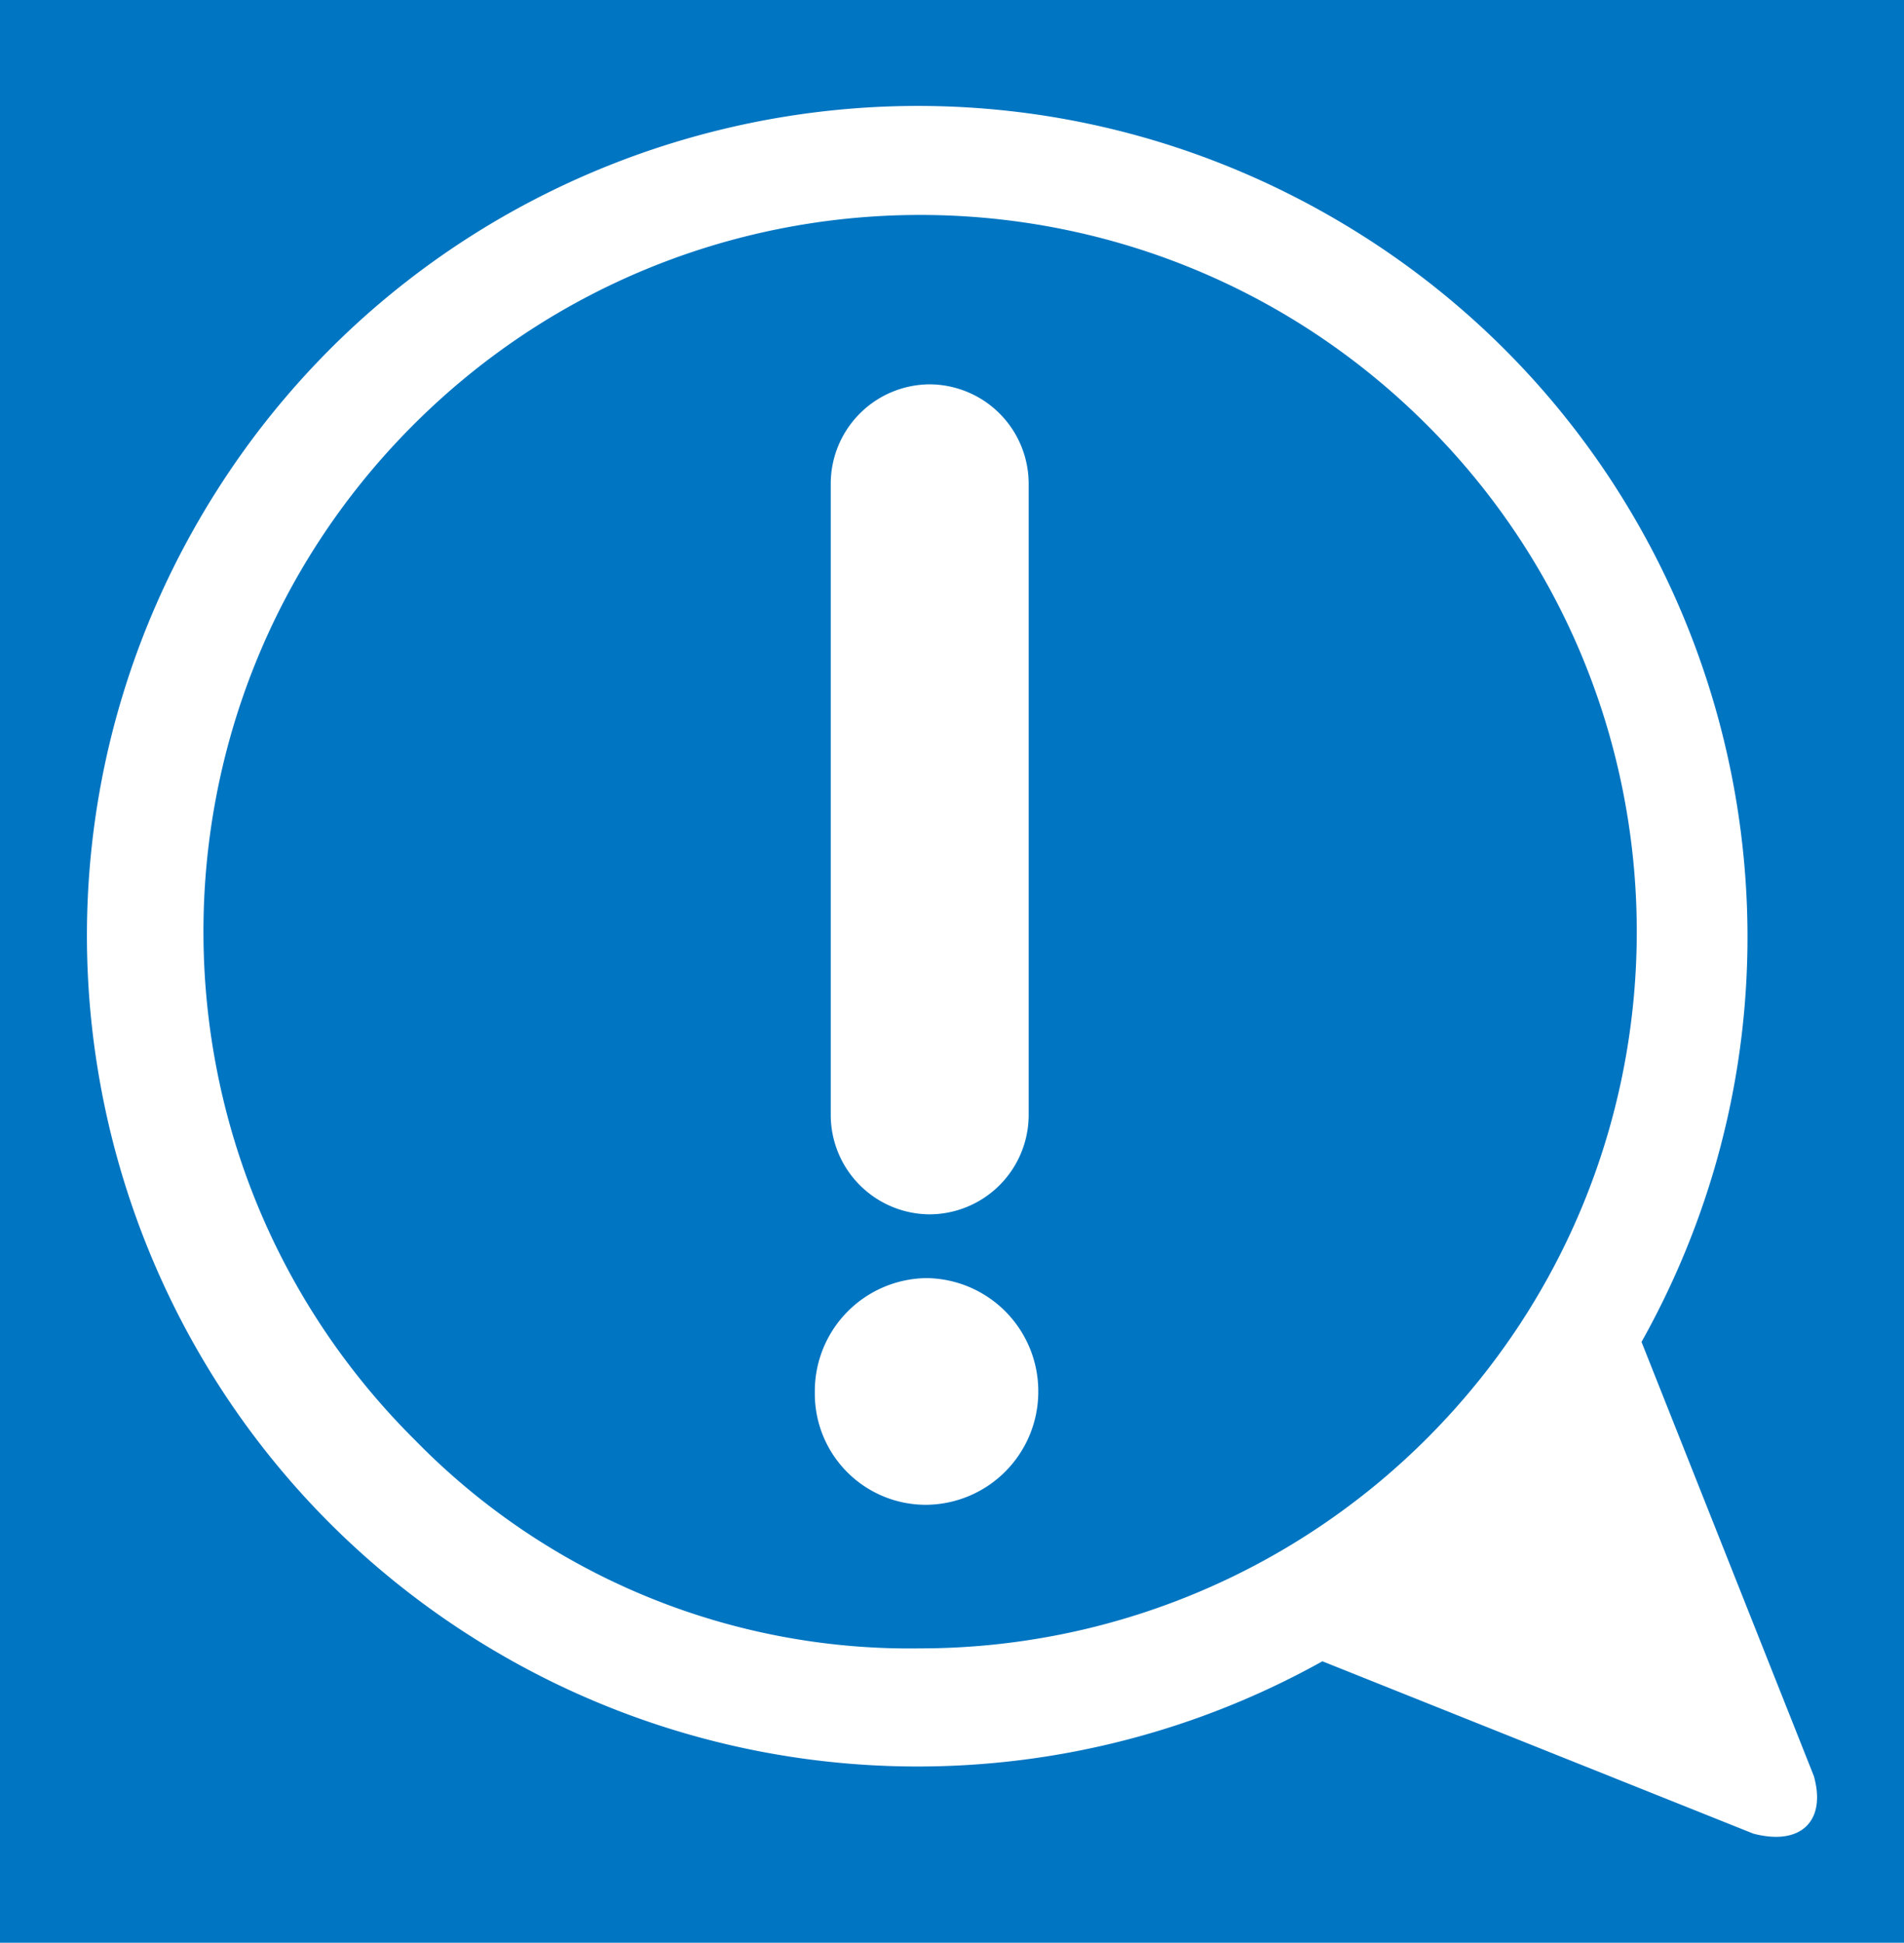 <svg id="ee5db2ac-2378-415d-8220-e73944da4f6d" data-name="レイヤー 1" xmlns="http://www.w3.org/2000/svg" width="221.29mm" height="225.778mm" viewBox="0 0 627.28 640">
  <defs>
    <style>
      .fe759ecd-d2a7-4d40-bca2-807fa40c2e71 {
        fill: #0075c2;
      }

      .be75dd23-5bd0-42bf-a908-648644396c38 {
        fill: #fff;
      }
    </style>
  </defs>
  <title>safari-pinned-tab</title>
  <rect class="fe759ecd-d2a7-4d40-bca2-807fa40c2e71" width="627.28" height="640"/>
  <g>
    <path id="b028a151-6ecb-41fb-8951-8ba569bc368b" data-name="パス 184" class="be75dd23-5bd0-42bf-a908-648644396c38" d="M598.739,584.962l-56.773-143.008C615.765,310.165,568.756,143.502,436.967,69.703S138.516,42.912,64.716,174.701,37.925,473.152,169.714,546.952a273.938,273.938,0,0,0,267.115.207l141.968,56.773C594.533,608.069,602.898,599.704,598.739,584.962ZM138.151,474.558C45.502,382.799,44.781,233.307,136.54,140.658,228.298,48.01,377.79,47.288,470.439,139.047c92.649,91.759,93.37,241.251,1.611,333.899A236.105,236.105,0,0,1,304.289,542.907,227.648,227.648,0,0,1,138.151,474.558Z" transform="translate(-1.16 0.113)"/>
    <path id="a8148fb0-03a8-46a3-945b-3952c6a7400b" data-name="パス 185" class="be75dd23-5bd0-42bf-a908-648644396c38" d="M274.851,367.296V159.104A32.765,32.765,0,0,1,307.455,126.5h0a32.765,32.765,0,0,1,32.604,32.604h0V367.319a32.765,32.765,0,0,1-32.604,32.604h0A32.765,32.765,0,0,1,274.851,367.296Z" transform="translate(-1.16 0.113)"/>
    <path id="bcdaad85-f475-4d39-97e5-4af5e44239f1" data-name="パス 186" class="be75dd23-5bd0-42bf-a908-648644396c38" d="M269.606,458.776v-1.063a37.248,37.248,0,0,1,36.809-36.786h0a37.248,37.248,0,0,1,36.809,36.809h0v1.063a37.248,37.248,0,0,1-36.809,36.809h0a36.578,36.578,0,0,1-36.809-36.345Q269.604,459.019,269.606,458.776Z" transform="translate(-1.16 0.113)"/>
  </g>
</svg>

